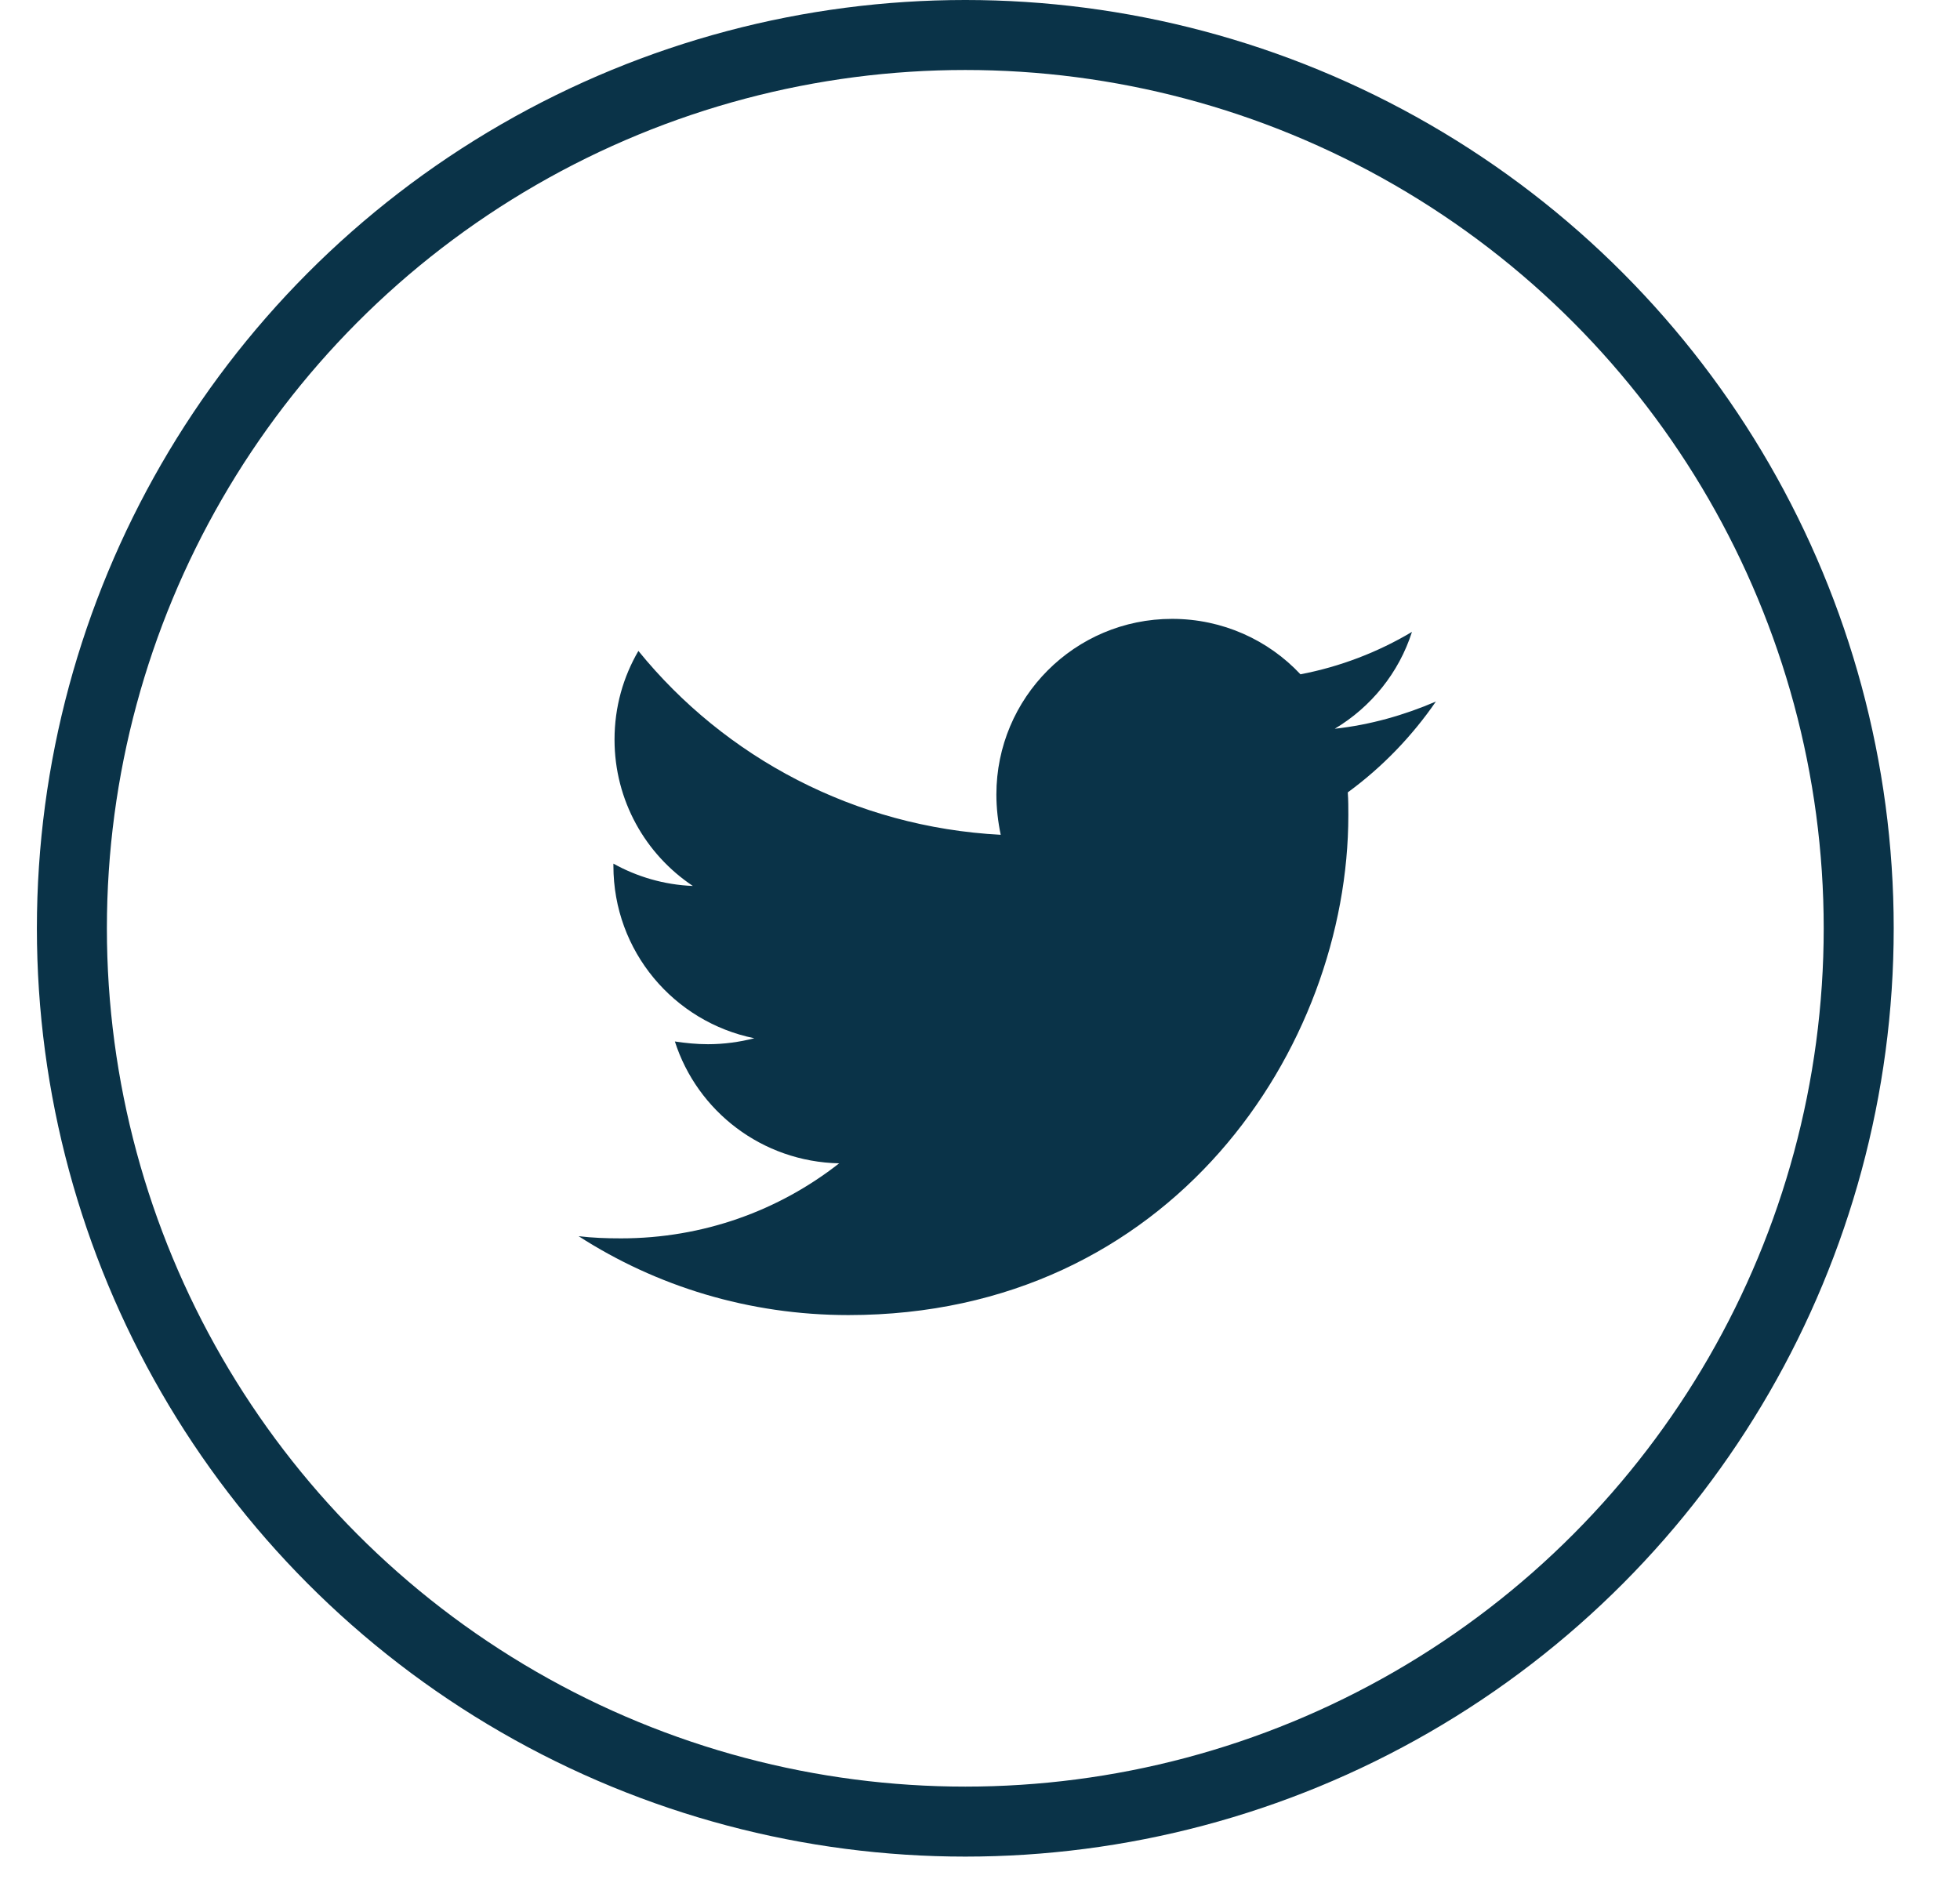<svg width="28" height="27" viewBox="0 0 28 27" fill="none" xmlns="http://www.w3.org/2000/svg">
<circle cx="13.79" cy="13.263" r="12.763" stroke="#0A3348"/>
<path d="M19.254 11.321C19.262 11.43 19.262 11.539 19.262 11.647C19.262 14.966 16.736 18.789 12.12 18.789C10.698 18.789 9.377 18.377 8.266 17.662C8.468 17.686 8.662 17.693 8.872 17.693C10.045 17.693 11.126 17.297 11.988 16.621C10.885 16.598 9.96 15.875 9.641 14.88C9.797 14.903 9.952 14.919 10.115 14.919C10.341 14.919 10.566 14.888 10.776 14.834C9.626 14.6 8.763 13.59 8.763 12.37V12.339C9.097 12.525 9.486 12.642 9.898 12.658C9.221 12.207 8.779 11.437 8.779 10.567C8.779 10.101 8.903 9.673 9.12 9.3C10.356 10.823 12.213 11.818 14.296 11.927C14.257 11.741 14.234 11.546 14.234 11.352C14.234 9.969 15.353 8.842 16.744 8.842C17.467 8.842 18.12 9.145 18.578 9.634C19.145 9.526 19.689 9.316 20.171 9.028C19.985 9.611 19.588 10.101 19.068 10.412C19.573 10.357 20.063 10.217 20.513 10.023C20.171 10.52 19.744 10.963 19.254 11.321Z" fill="#0A3348"/>
</svg>
